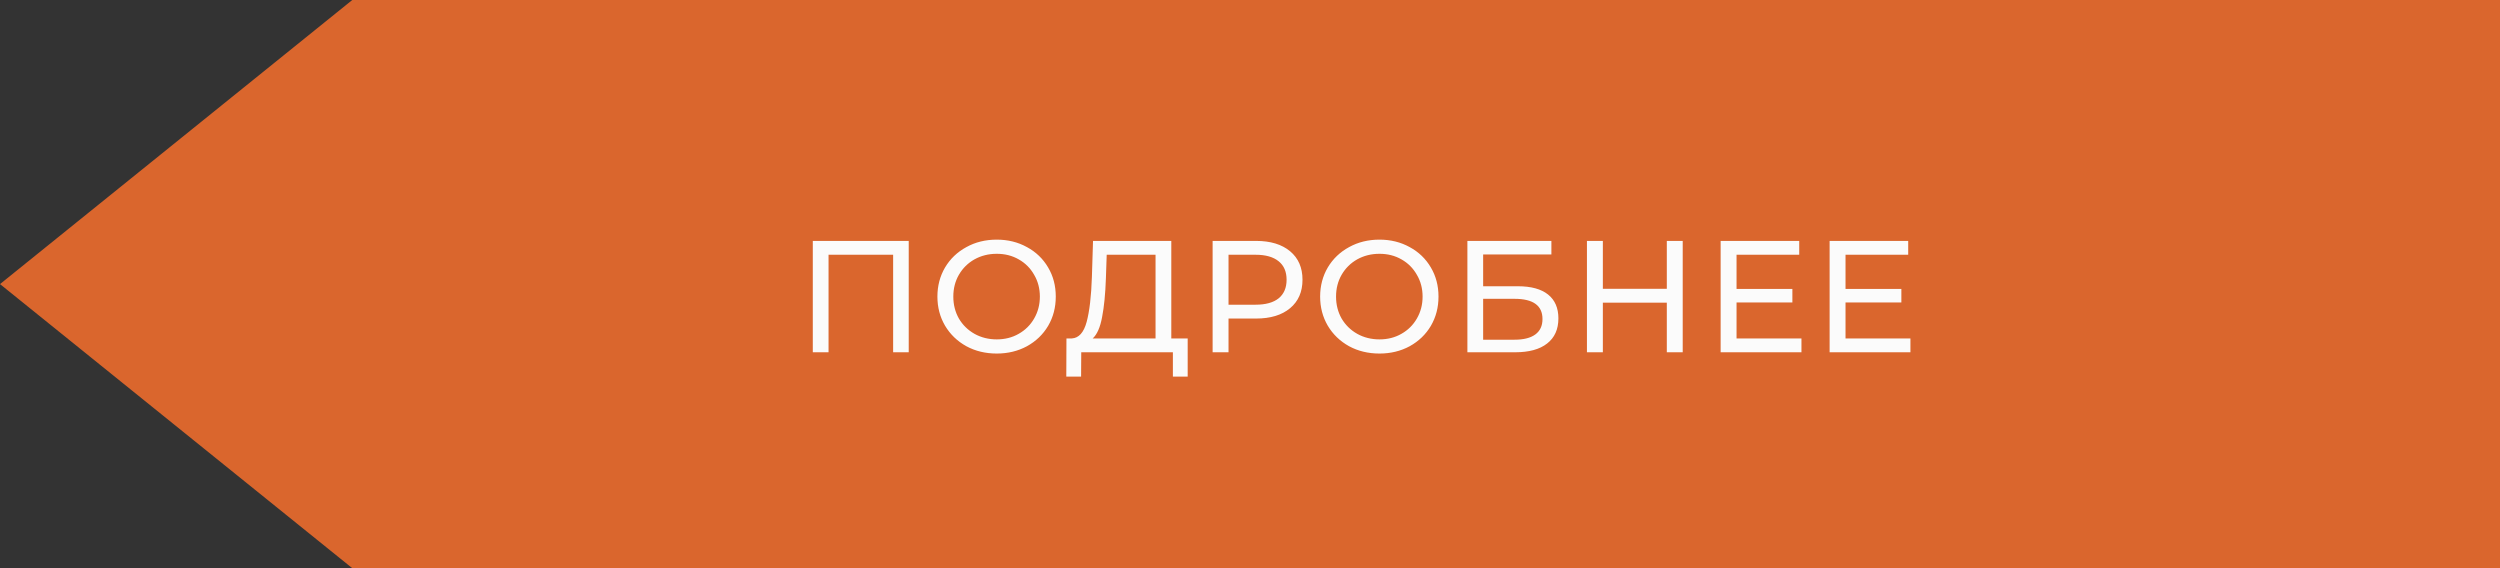 <?xml version="1.0" encoding="UTF-8"?> <svg xmlns="http://www.w3.org/2000/svg" width="220" height="50" viewBox="0 0 220 50" fill="none"><rect x="0" y="0" width="220" height="50" fill="#333333" stroke="none"/> <path d="M31 50L220 50V0L31 0L0 25L31 50Z" fill="#DA662D"></path> <path d="M79.968 21.2V31H78.596V22.418H72.912V31H71.526V21.2H79.968ZM87.714 31.112C86.725 31.112 85.833 30.897 85.04 30.468C84.247 30.029 83.621 29.427 83.164 28.662C82.716 27.897 82.492 27.043 82.492 26.1C82.492 25.157 82.716 24.303 83.164 23.538C83.621 22.773 84.247 22.175 85.04 21.746C85.833 21.307 86.725 21.088 87.714 21.088C88.694 21.088 89.581 21.307 90.374 21.746C91.167 22.175 91.788 22.773 92.236 23.538C92.684 24.294 92.908 25.148 92.908 26.1C92.908 27.052 92.684 27.911 92.236 28.676C91.788 29.432 91.167 30.029 90.374 30.468C89.581 30.897 88.694 31.112 87.714 31.112ZM87.714 29.866C88.433 29.866 89.077 29.703 89.646 29.376C90.225 29.049 90.677 28.601 91.004 28.032C91.34 27.453 91.508 26.809 91.508 26.1C91.508 25.391 91.34 24.751 91.004 24.182C90.677 23.603 90.225 23.151 89.646 22.824C89.077 22.497 88.433 22.334 87.714 22.334C86.995 22.334 86.342 22.497 85.754 22.824C85.175 23.151 84.718 23.603 84.382 24.182C84.055 24.751 83.892 25.391 83.892 26.1C83.892 26.809 84.055 27.453 84.382 28.032C84.718 28.601 85.175 29.049 85.754 29.376C86.342 29.703 86.995 29.866 87.714 29.866ZM104.516 29.782V33.142H103.214V31H95.15L95.136 33.142H93.834L93.848 29.782H94.324C94.94 29.745 95.374 29.259 95.626 28.326C95.878 27.383 96.032 26.058 96.088 24.35L96.186 21.2H103.074V29.782H104.516ZM97.32 24.476C97.273 25.857 97.161 27.001 96.984 27.906C96.816 28.811 96.54 29.437 96.158 29.782H101.688V22.418H97.39L97.32 24.476ZM110.532 21.2C111.801 21.2 112.8 21.503 113.528 22.11C114.256 22.717 114.62 23.552 114.62 24.616C114.62 25.68 114.256 26.515 113.528 27.122C112.8 27.729 111.801 28.032 110.532 28.032H108.11V31H106.71V21.2H110.532ZM110.49 26.814C111.376 26.814 112.053 26.627 112.52 26.254C112.986 25.871 113.22 25.325 113.22 24.616C113.22 23.907 112.986 23.365 112.52 22.992C112.053 22.609 111.376 22.418 110.49 22.418H108.11V26.814H110.49ZM121.394 31.112C120.405 31.112 119.513 30.897 118.72 30.468C117.927 30.029 117.301 29.427 116.844 28.662C116.396 27.897 116.172 27.043 116.172 26.1C116.172 25.157 116.396 24.303 116.844 23.538C117.301 22.773 117.927 22.175 118.72 21.746C119.513 21.307 120.405 21.088 121.394 21.088C122.374 21.088 123.261 21.307 124.054 21.746C124.847 22.175 125.468 22.773 125.916 23.538C126.364 24.294 126.588 25.148 126.588 26.1C126.588 27.052 126.364 27.911 125.916 28.676C125.468 29.432 124.847 30.029 124.054 30.468C123.261 30.897 122.374 31.112 121.394 31.112ZM121.394 29.866C122.113 29.866 122.757 29.703 123.326 29.376C123.905 29.049 124.357 28.601 124.684 28.032C125.02 27.453 125.188 26.809 125.188 26.1C125.188 25.391 125.02 24.751 124.684 24.182C124.357 23.603 123.905 23.151 123.326 22.824C122.757 22.497 122.113 22.334 121.394 22.334C120.675 22.334 120.022 22.497 119.434 22.824C118.855 23.151 118.398 23.603 118.062 24.182C117.735 24.751 117.572 25.391 117.572 26.1C117.572 26.809 117.735 27.453 118.062 28.032C118.398 28.601 118.855 29.049 119.434 29.376C120.022 29.703 120.675 29.866 121.394 29.866ZM129.131 21.2H136.523V22.39H130.517V25.19H133.569C134.736 25.19 135.622 25.433 136.229 25.918C136.836 26.403 137.139 27.103 137.139 28.018C137.139 28.979 136.808 29.717 136.145 30.23C135.492 30.743 134.554 31 133.331 31H129.131V21.2ZM133.275 29.894C134.078 29.894 134.689 29.74 135.109 29.432C135.529 29.124 135.739 28.671 135.739 28.074C135.739 26.889 134.918 26.296 133.275 26.296H130.517V29.894H133.275ZM148.079 21.2V31H146.679V26.632H141.051V31H139.651V21.2H141.051V25.414H146.679V21.2H148.079ZM158.528 29.782V31H151.416V21.2H158.332V22.418H152.816V25.428H157.73V26.618H152.816V29.782H158.528ZM168.118 29.782V31H161.006V21.2H167.922V22.418H162.406V25.428H167.32V26.618H162.406V29.782H168.118Z" fill="#FBFBFB"></path> </svg> 